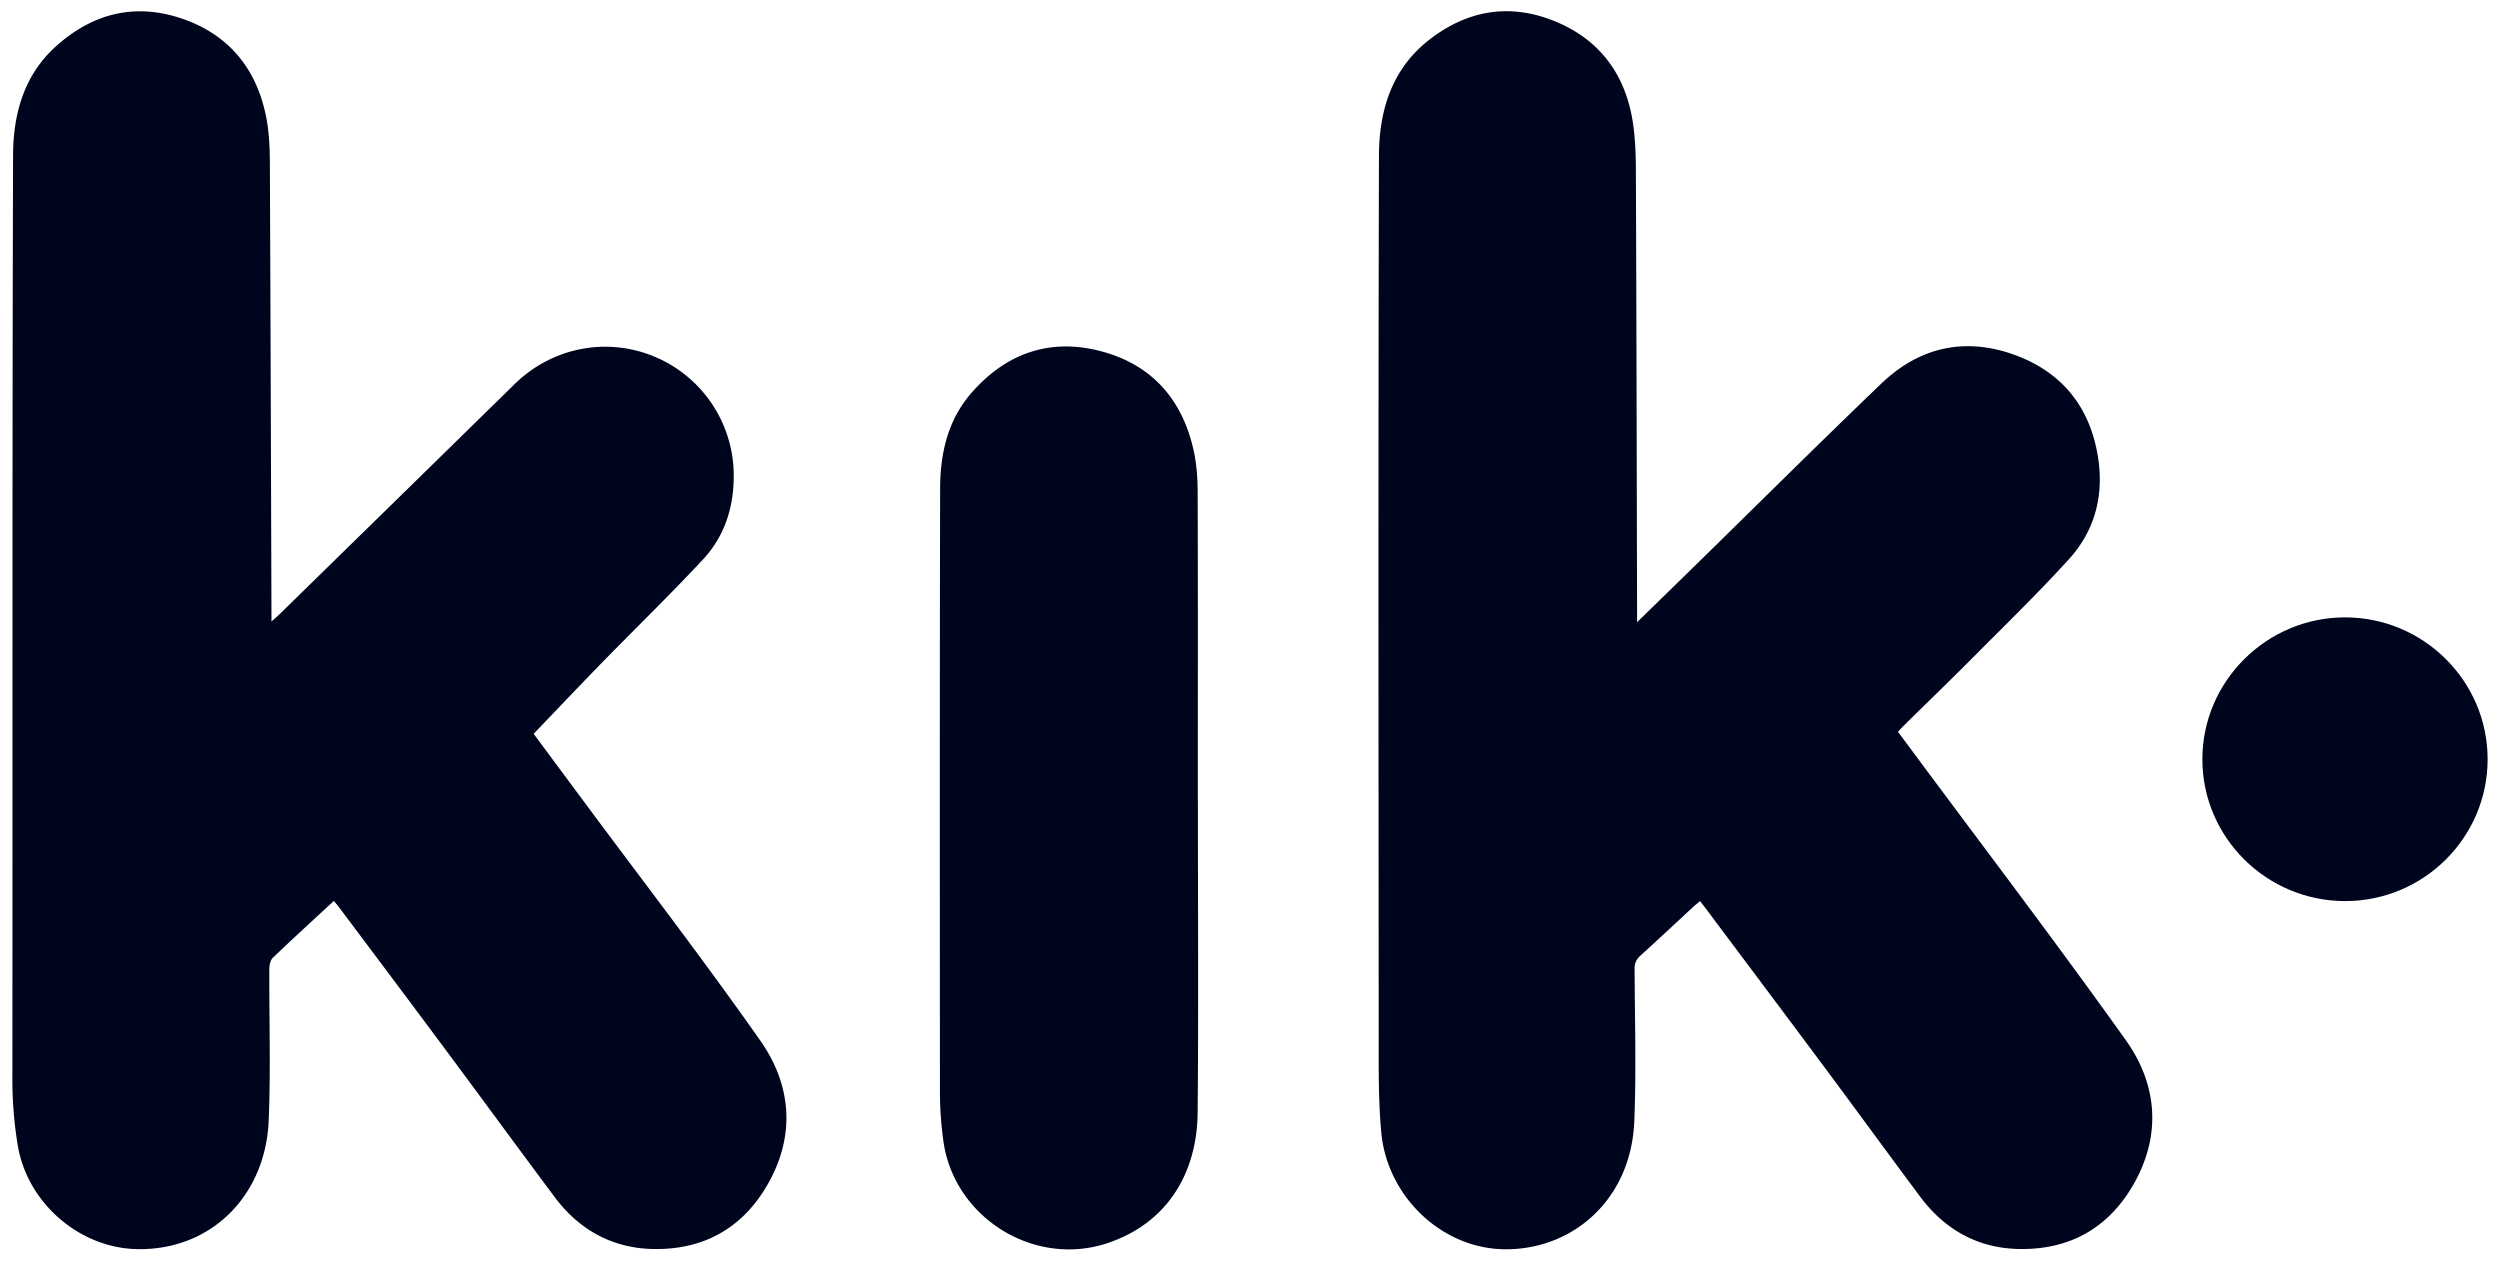 <svg xmlns="http://www.w3.org/2000/svg" width="101" height="51" viewBox="0 0 101 51"><g><g><path fill="#00051e" d="M13.488 36.397c-.845.782-1.665 1.53-2.467 2.299-.098.096-.14.293-.14.443-.01 2.044.06 4.09-.026 6.132-.123 2.99-2.27 5.218-5.257 5.195-2.386-.017-4.529-1.888-4.89-4.251a16.433 16.433 0 0 1-.208-2.52C.511 31.219.491 18.743.528 6.267c.006-1.638.425-3.22 1.735-4.398C3.753.53 5.467.108 7.36.755c1.9.65 3.024 2.044 3.4 4.01.111.582.14 1.188.142 1.783.028 6.054.045 12.109.065 18.163v.397c.132-.117.221-.19.302-.27 3.177-3.108 6.354-6.215 9.527-9.325 1.505-1.475 3.713-1.911 5.642-1.106a5.206 5.206 0 0 1 3.205 4.773c.01 1.297-.363 2.479-1.244 3.424-1.336 1.432-2.744 2.799-4.112 4.2-.908.932-1.8 1.875-2.728 2.842.651.876 1.356 1.828 2.062 2.78 2.376 3.202 4.812 6.36 7.101 9.623 1.208 1.723 1.42 3.695.386 5.63-1.005 1.878-2.624 2.834-4.76 2.78-1.639-.043-2.964-.79-3.944-2.103-1.494-2.002-2.969-4.02-4.46-6.024-1.41-1.898-2.832-3.79-4.25-5.683-.059-.078-.124-.152-.206-.252z"/></g><g><path fill="#00051e" d="M66.138 25.137c.856-.835 1.634-1.593 2.41-2.352 2.485-2.432 4.95-4.884 7.46-7.291 1.527-1.464 3.363-1.883 5.359-1.165 1.975.71 3.119 2.174 3.41 4.26.21 1.5-.172 2.877-1.183 3.992-1.25 1.377-2.588 2.673-3.898 3.993-.924.93-1.87 1.84-2.802 2.76-.07.069-.135.145-.215.232l.6.807c2.877 3.88 5.807 7.724 8.609 11.658 1.223 1.717 1.436 3.694.408 5.632-.998 1.88-2.615 2.845-4.752 2.796-1.654-.037-2.983-.79-3.971-2.115-1.261-1.691-2.503-3.397-3.762-5.09-1.637-2.201-3.285-4.394-4.928-6.591l-.203-.26c-.095.083-.186.154-.271.233-.71.656-1.415 1.318-2.13 1.966a.657.657 0 0 0-.241.543c.009 2.044.069 4.09-.011 6.132-.127 3.255-2.568 5.25-5.29 5.192-2.536-.053-4.688-2.164-4.93-4.69-.124-1.315-.107-2.624-.107-3.937-.008-11.855-.021-23.71.01-35.563.007-1.785.5-3.462 2-4.647 1.528-1.205 3.232-1.513 5.04-.8 1.84.727 2.909 2.138 3.214 4.09.103.664.124 1.346.126 2.019.024 5.899.034 11.799.048 17.699v.497z"/></g><g><path fill="#00051e" d="M48.395 32.374c0 4.188.028 8.377-.01 12.565-.021 2.45-1.218 4.462-3.623 5.277-2.976 1.007-6.236-1.025-6.653-4.142a14.609 14.609 0 0 1-.135-1.95c-.006-8.122-.01-16.243.007-24.365.002-1.41.292-2.762 1.254-3.872 1.393-1.602 3.15-2.235 5.207-1.708 2.064.531 3.319 1.936 3.78 4.013.125.557.162 1.143.164 1.717.014 4.154.006 8.31.006 12.465z"/></g><g><path fill="#00051e" d="M94.745 36.404c-3.177.001-5.766-2.569-5.769-5.725-.002-3.152 2.59-5.734 5.76-5.737 3.172-.003 5.763 2.572 5.764 5.728.001 3.162-2.58 5.733-5.755 5.734z"/></g></g></svg>